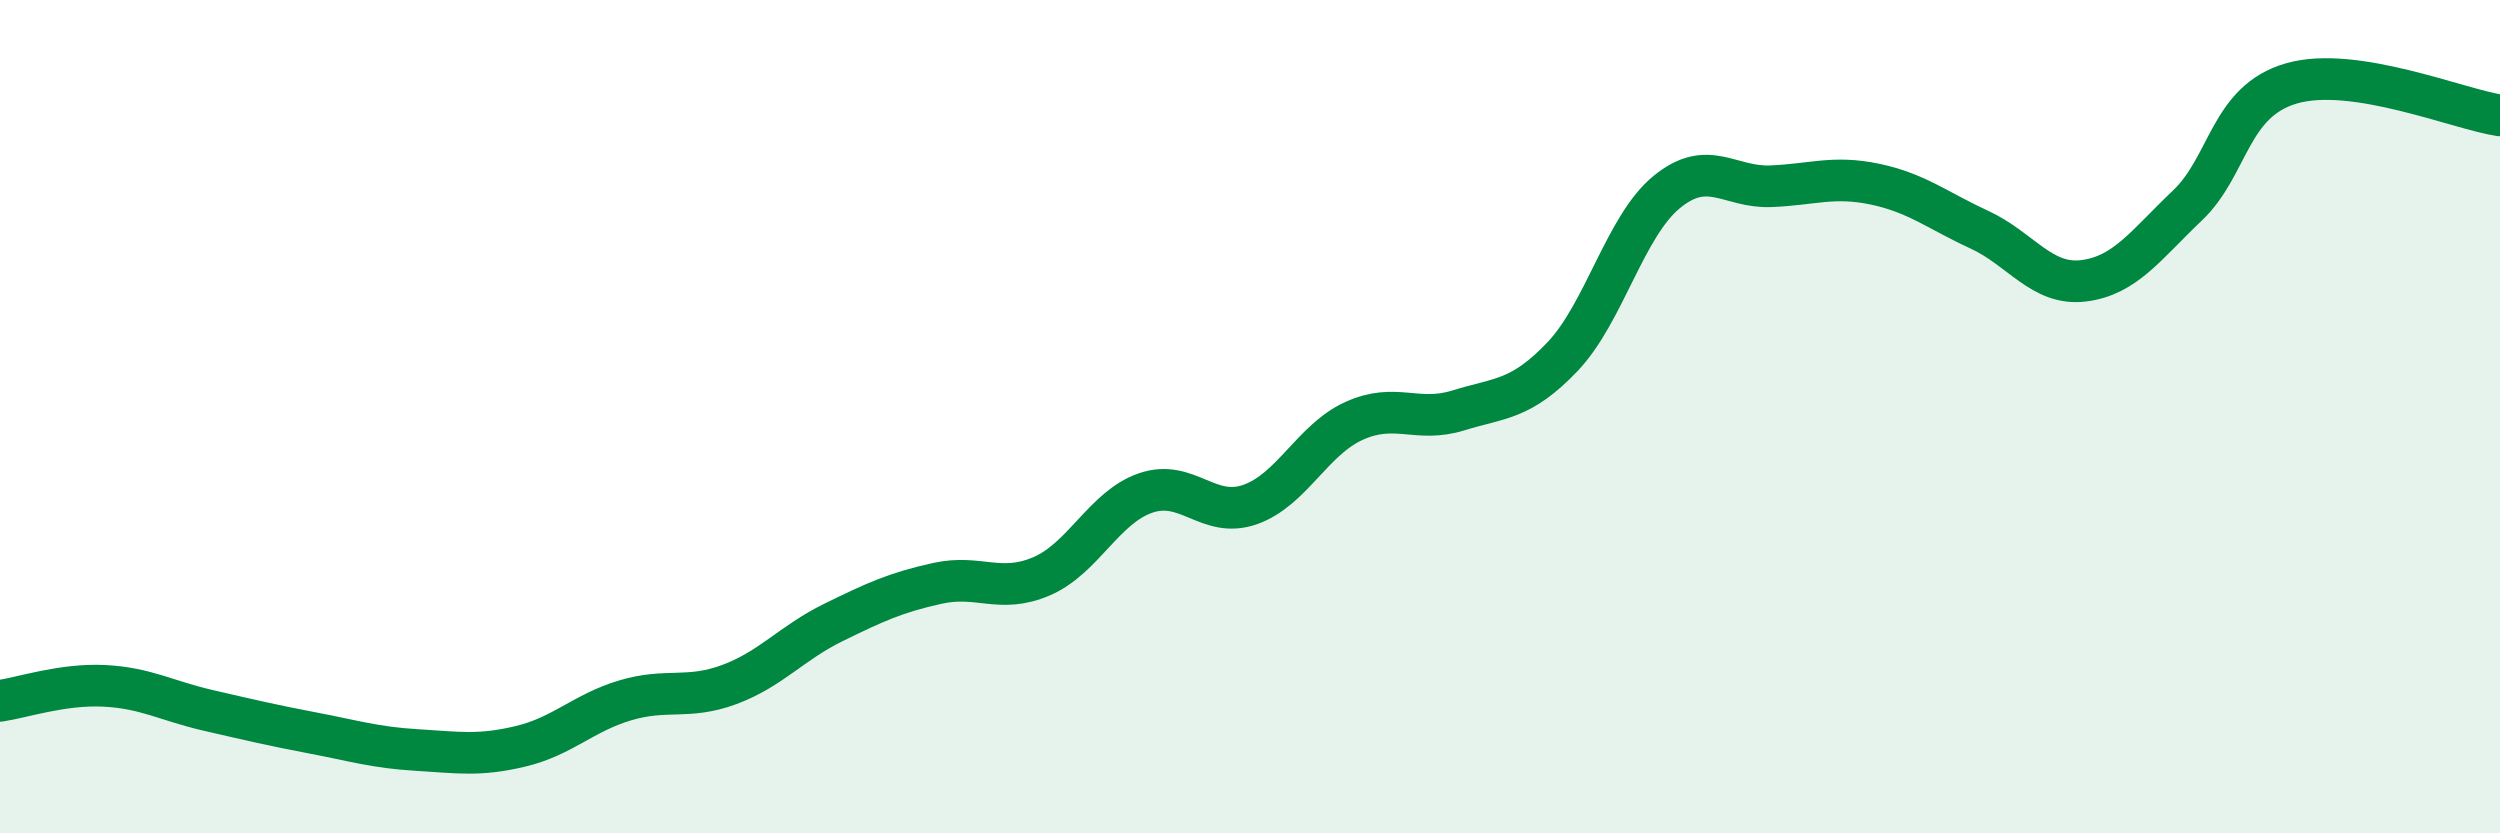 
    <svg width="60" height="20" viewBox="0 0 60 20" xmlns="http://www.w3.org/2000/svg">
      <path
        d="M 0,16.82 C 0.5,16.75 1.5,16.41 2.5,16.46 C 3.5,16.51 4,16.82 5,17.05 C 6,17.28 6.5,17.4 7.5,17.59 C 8.5,17.78 9,17.94 10,18 C 11,18.06 11.5,18.15 12.5,17.91 C 13.5,17.67 14,17.11 15,16.81 C 16,16.51 16.5,16.8 17.5,16.43 C 18.5,16.06 19,15.43 20,14.94 C 21,14.45 21.5,14.22 22.5,14 C 23.5,13.78 24,14.26 25,13.83 C 26,13.4 26.5,12.17 27.5,11.83 C 28.5,11.49 29,12.46 30,12.11 C 31,11.76 31.5,10.55 32.5,10.1 C 33.5,9.65 34,10.16 35,9.85 C 36,9.54 36.5,9.61 37.5,8.56 C 38.5,7.51 39,5.43 40,4.61 C 41,3.79 41.5,4.51 42.5,4.47 C 43.5,4.43 44,4.21 45,4.42 C 46,4.63 46.5,5.05 47.5,5.51 C 48.5,5.97 49,6.86 50,6.74 C 51,6.62 51.5,5.88 52.5,4.93 C 53.5,3.98 53.5,2.43 55,2 C 56.5,1.57 59,2.62 60,2.77L60 20L0 20Z"
        fill="#008740"
        opacity="0.1"
        stroke-linecap="round"
        stroke-linejoin="round"
      />
      <path
        d="M 0,16.82 C 0.5,16.75 1.5,16.41 2.5,16.46 C 3.5,16.51 4,16.82 5,17.05 C 6,17.28 6.5,17.4 7.5,17.59 C 8.5,17.78 9,17.94 10,18 C 11,18.06 11.5,18.15 12.5,17.91 C 13.5,17.67 14,17.11 15,16.81 C 16,16.51 16.5,16.8 17.5,16.43 C 18.5,16.06 19,15.43 20,14.94 C 21,14.45 21.5,14.22 22.5,14 C 23.5,13.78 24,14.26 25,13.83 C 26,13.4 26.5,12.17 27.5,11.83 C 28.5,11.49 29,12.46 30,12.11 C 31,11.76 31.5,10.55 32.5,10.1 C 33.5,9.65 34,10.16 35,9.85 C 36,9.54 36.5,9.61 37.5,8.56 C 38.5,7.51 39,5.43 40,4.61 C 41,3.79 41.5,4.51 42.5,4.47 C 43.5,4.43 44,4.21 45,4.42 C 46,4.63 46.5,5.05 47.5,5.51 C 48.5,5.97 49,6.86 50,6.74 C 51,6.62 51.5,5.88 52.5,4.93 C 53.5,3.98 53.5,2.43 55,2 C 56.5,1.57 59,2.62 60,2.77"
        stroke="#008740"
        stroke-width="1"
        fill="none"
        stroke-linecap="round"
        stroke-linejoin="round"
      />
    </svg>
  